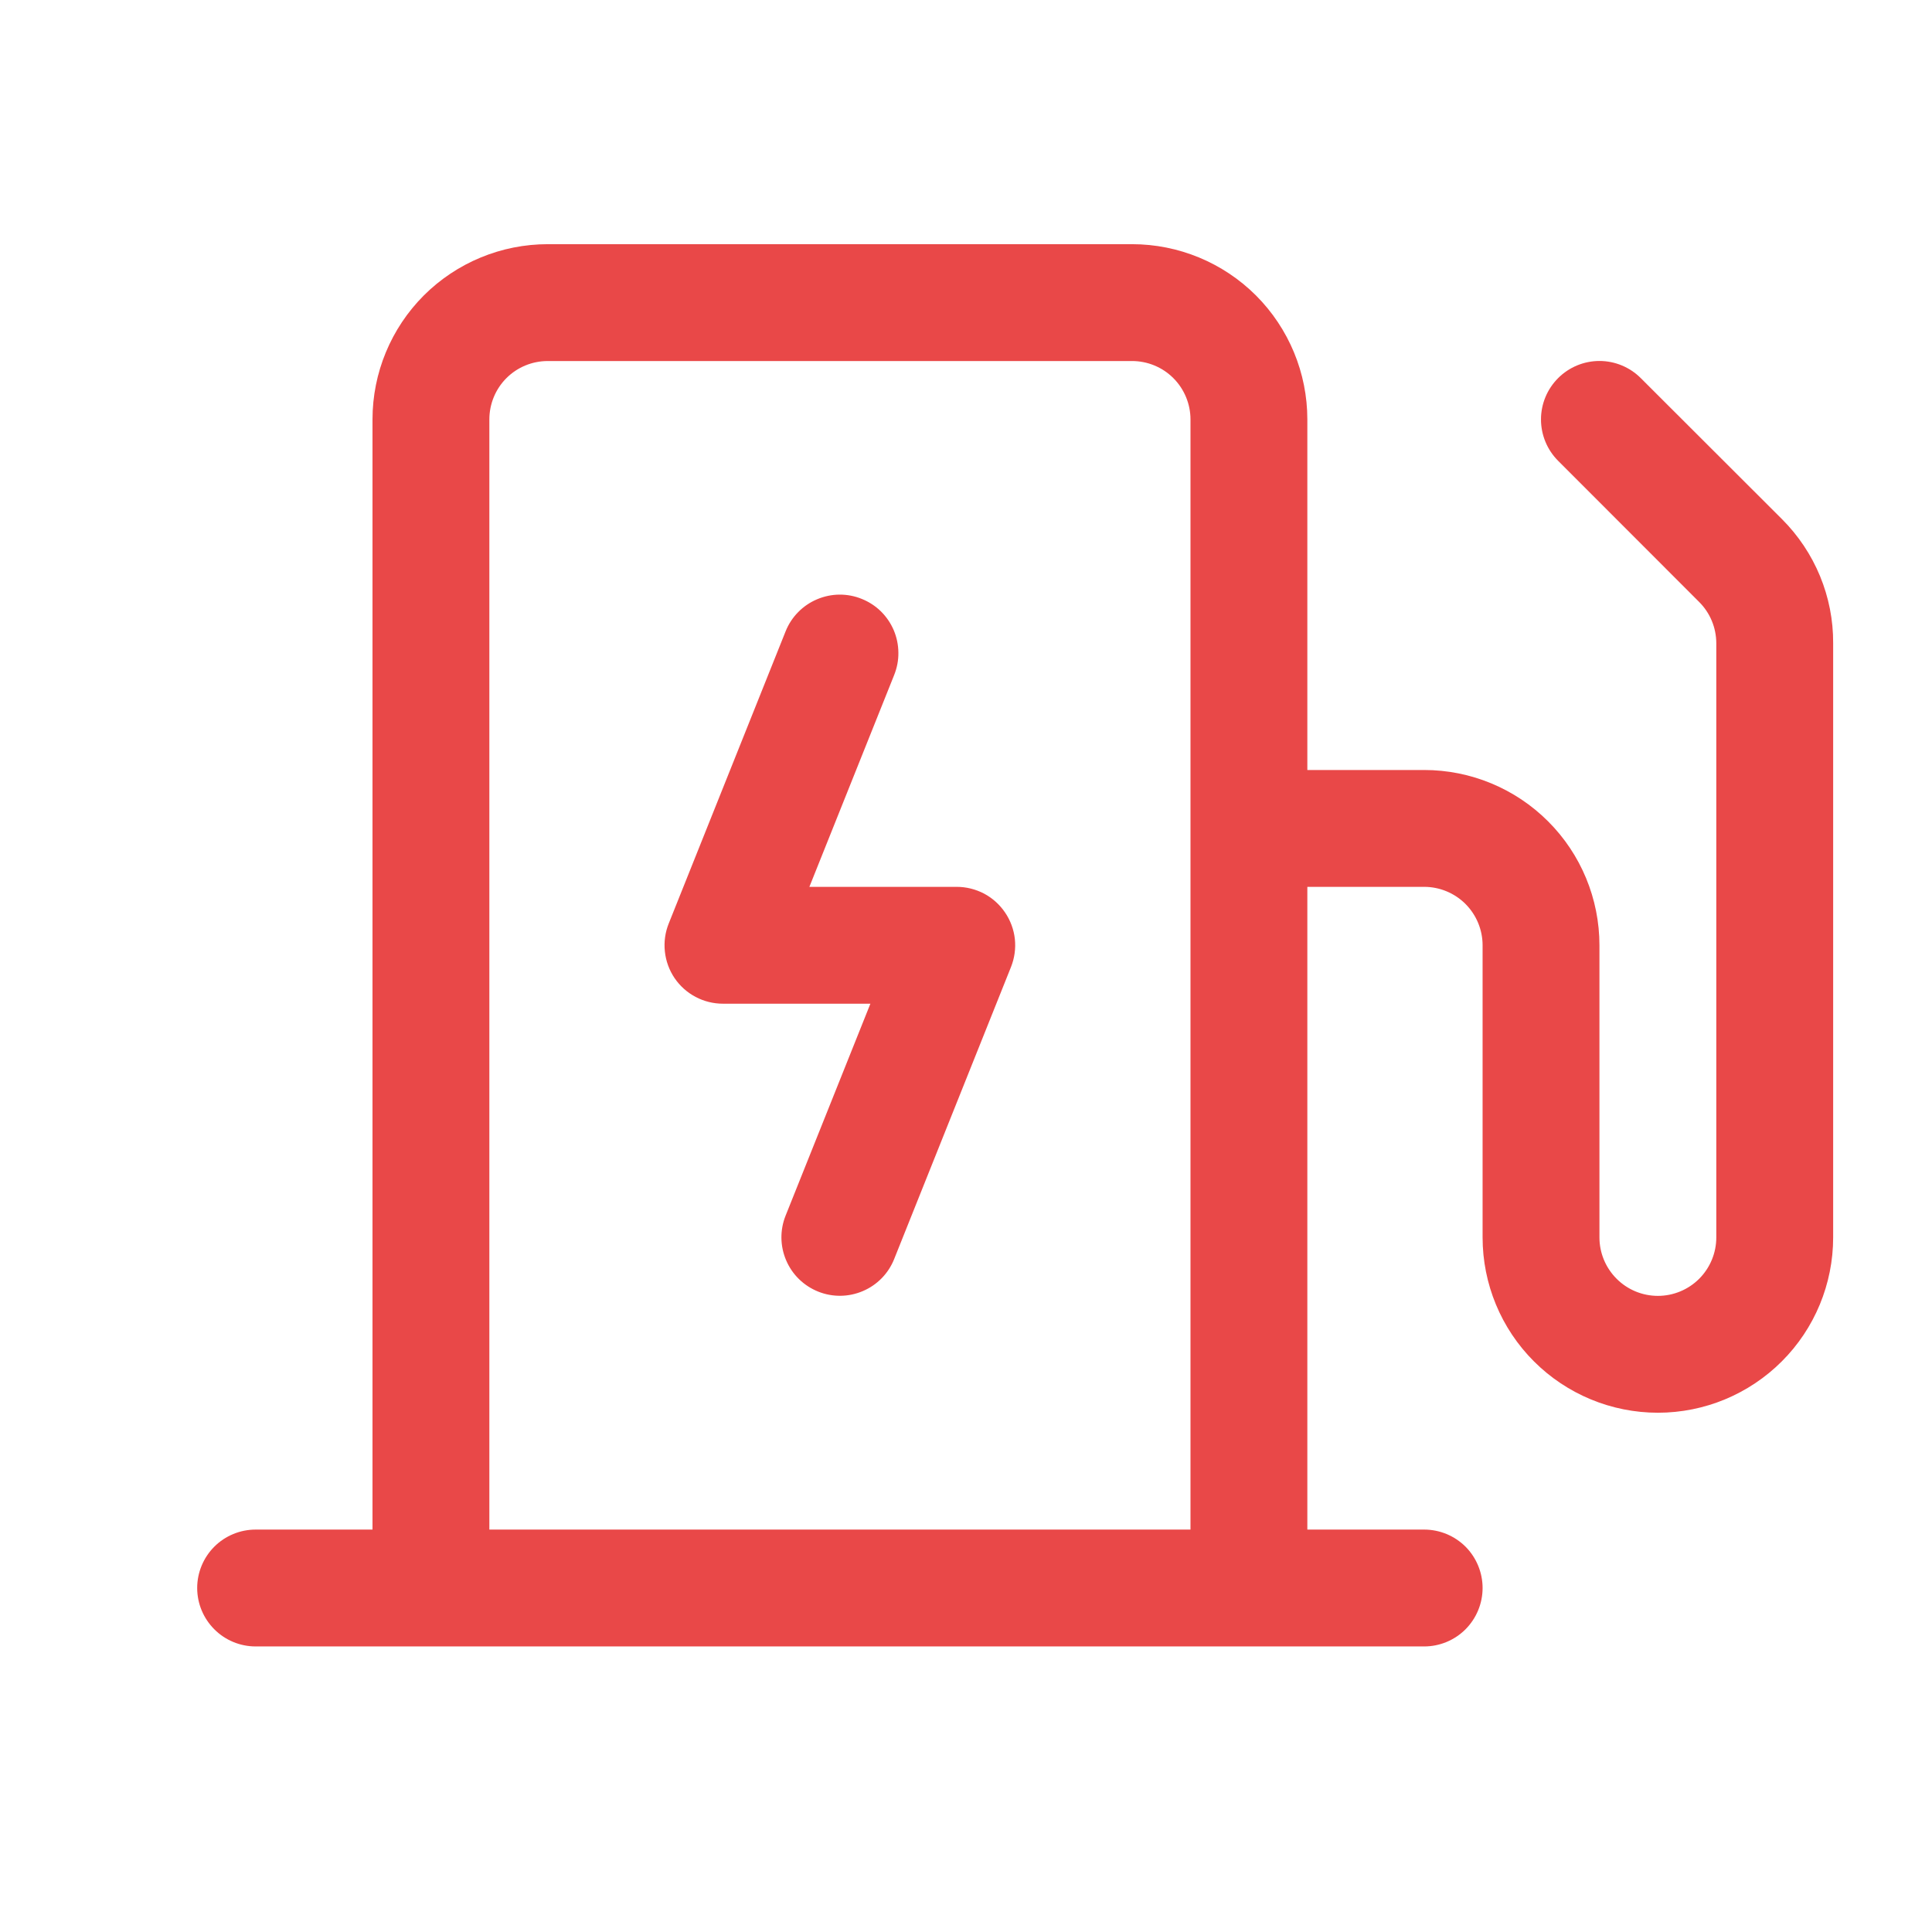 <svg width="31" height="31" viewBox="0 0 31 31" fill="none" xmlns="http://www.w3.org/2000/svg">
<path d="M16.127 14.642C16.213 14.768 16.267 14.914 16.284 15.067C16.3 15.219 16.279 15.373 16.222 15.516L14.347 20.203C14.255 20.434 14.074 20.619 13.845 20.716C13.616 20.814 13.358 20.817 13.127 20.724C12.896 20.631 12.711 20.451 12.614 20.222C12.516 19.993 12.513 19.735 12.606 19.504L13.966 16.105H11.602C11.448 16.105 11.297 16.068 11.161 15.996C11.025 15.924 10.909 15.82 10.823 15.693C10.737 15.565 10.684 15.419 10.668 15.266C10.652 15.113 10.673 14.959 10.731 14.816L12.606 10.129C12.652 10.014 12.72 9.91 12.807 9.822C12.893 9.734 12.996 9.664 13.11 9.616C13.223 9.568 13.345 9.542 13.468 9.541C13.591 9.54 13.714 9.563 13.828 9.61C13.943 9.656 14.047 9.724 14.135 9.81C14.223 9.897 14.293 10 14.341 10.113C14.389 10.227 14.414 10.348 14.415 10.472C14.417 10.595 14.393 10.717 14.347 10.832L12.987 14.23H15.352C15.505 14.23 15.655 14.268 15.791 14.339C15.926 14.411 16.041 14.515 16.127 14.642ZM29.414 10.32V19.855C29.414 20.601 29.118 21.317 28.59 21.844C28.063 22.371 27.348 22.668 26.602 22.668C25.856 22.668 25.14 22.371 24.613 21.844C24.085 21.317 23.789 20.601 23.789 19.855V15.168C23.789 14.919 23.69 14.681 23.515 14.505C23.339 14.329 23.1 14.23 22.852 14.23H20.977V24.543H22.852C23.1 24.543 23.339 24.642 23.515 24.817C23.69 24.993 23.789 25.232 23.789 25.48C23.789 25.729 23.69 25.967 23.515 26.143C23.339 26.319 23.1 26.418 22.852 26.418H4.102C3.853 26.418 3.614 26.319 3.439 26.143C3.263 25.967 3.164 25.729 3.164 25.48C3.164 25.232 3.263 24.993 3.439 24.817C3.614 24.642 3.853 24.543 4.102 24.543H5.977V6.73C5.977 5.984 6.273 5.269 6.8 4.741C7.328 4.214 8.043 3.918 8.789 3.918H18.164C18.91 3.918 19.625 4.214 20.153 4.741C20.68 5.269 20.977 5.984 20.977 6.73V12.355H22.852C23.598 12.355 24.313 12.652 24.84 13.179C25.368 13.706 25.664 14.422 25.664 15.168V19.855C25.664 20.104 25.763 20.342 25.939 20.518C26.114 20.694 26.353 20.793 26.602 20.793C26.85 20.793 27.089 20.694 27.265 20.518C27.44 20.342 27.539 20.104 27.539 19.855V10.32C27.538 10.072 27.44 9.835 27.265 9.66L25.001 7.394C24.825 7.218 24.726 6.979 24.726 6.73C24.726 6.481 24.825 6.243 25.001 6.067C25.177 5.891 25.415 5.792 25.664 5.792C25.913 5.792 26.151 5.891 26.327 6.067L28.594 8.331C28.855 8.592 29.062 8.902 29.203 9.243C29.344 9.585 29.416 9.95 29.414 10.32ZM19.102 24.543V6.73C19.102 6.482 19.003 6.243 18.827 6.067C18.651 5.891 18.413 5.793 18.164 5.793H8.789C8.54 5.793 8.302 5.891 8.126 6.067C7.95 6.243 7.852 6.482 7.852 6.73V24.543H19.102Z" fill="#E94848"/>
</svg>

